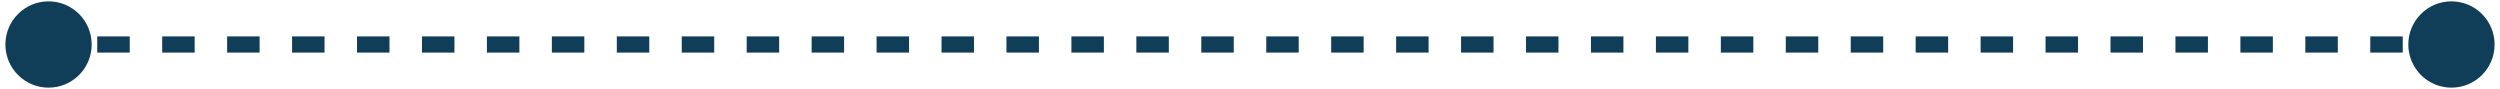 <svg width="309" height="11" viewBox="0 0 309 11" fill="none" xmlns="http://www.w3.org/2000/svg">
<path d="M0.667 5.5C0.667 8.446 3.054 10.833 6 10.833C8.946 10.833 11.333 8.446 11.333 5.5C11.333 2.554 8.946 0.167 6 0.167C3.054 0.167 0.667 2.554 0.667 5.5ZM297.667 5.5C297.667 8.445 300.054 10.833 303 10.833C305.946 10.833 308.333 8.445 308.333 5.5C308.333 2.554 305.946 0.167 303 0.167C300.054 0.167 297.667 2.554 297.667 5.5ZM6 6.5L8.007 6.5L8.007 4.5L6 4.5L6 6.5ZM12.02 6.5L16.034 6.5L16.034 4.5L12.02 4.5L12.02 6.5ZM20.047 6.5L24.061 6.5L24.061 4.5L20.047 4.5L20.047 6.5ZM28.074 6.5L32.088 6.5L32.088 4.5L28.074 4.5L28.074 6.5ZM36.101 6.5L40.115 6.5L40.115 4.5L36.101 4.5L36.101 6.5ZM44.128 6.5L48.142 6.5L48.142 4.5L44.128 4.5L44.128 6.5ZM52.155 6.5L56.169 6.5L56.169 4.5L52.155 4.5L52.155 6.5ZM60.182 6.5L64.196 6.5L64.196 4.5L60.182 4.5L60.182 6.5ZM68.209 6.5L72.223 6.5L72.223 4.5L68.209 4.5L68.209 6.5ZM76.237 6.5L80.25 6.5L80.25 4.5L76.237 4.5L76.237 6.5ZM84.263 6.5L88.277 6.5L88.277 4.5L84.263 4.5L84.263 6.5ZM92.29 6.5L96.304 6.5L96.304 4.5L92.29 4.5L92.29 6.5ZM100.318 6.5L104.331 6.5L104.331 4.5L100.318 4.5L100.318 6.5ZM108.345 6.5L112.358 6.5L112.358 4.5L108.345 4.5L108.345 6.5ZM116.372 6.5L120.385 6.5L120.385 4.5L116.372 4.5L116.372 6.5ZM124.399 6.5L128.412 6.5L128.412 4.5L124.399 4.5L124.399 6.5ZM132.426 6.5L136.439 6.5L136.439 4.5L132.426 4.5L132.426 6.5ZM140.453 6.5L144.466 6.5L144.466 4.5L140.453 4.5L140.453 6.5ZM148.48 6.5L152.493 6.5L152.493 4.5L148.48 4.5L148.48 6.5ZM156.507 6.5L160.52 6.5L160.52 4.5L156.507 4.5L156.507 6.5ZM164.534 6.5L168.547 6.5L168.547 4.5L164.534 4.5L164.534 6.5ZM172.561 6.5L176.574 6.5L176.574 4.5L172.561 4.5L172.561 6.5ZM180.588 6.5L184.601 6.5L184.601 4.5L180.588 4.5L180.588 6.5ZM188.615 6.5L192.628 6.5L192.628 4.5L188.615 4.5L188.615 6.5ZM196.642 6.5L200.655 6.5L200.655 4.5L196.642 4.5L196.642 6.5ZM204.669 6.5L208.682 6.5L208.682 4.5L204.669 4.5L204.669 6.5ZM212.696 6.5L216.71 6.5L216.71 4.5L212.696 4.5L212.696 6.5ZM220.723 6.5L224.737 6.5L224.737 4.5L220.723 4.5L220.723 6.5ZM228.75 6.5L232.764 6.5L232.764 4.5L228.75 4.5L228.75 6.5ZM236.777 6.5L240.791 6.5L240.791 4.5L236.777 4.5L236.777 6.5ZM244.804 6.5L248.818 6.5L248.818 4.5L244.804 4.5L244.804 6.5ZM252.831 6.5L256.845 6.5L256.845 4.5L252.831 4.5L252.831 6.5ZM260.858 6.5L264.872 6.5L264.872 4.5L260.858 4.5L260.858 6.5ZM268.885 6.5L272.899 6.5L272.899 4.5L268.885 4.5L268.885 6.5ZM276.912 6.5L280.926 6.5L280.926 4.5L276.912 4.5L276.912 6.5ZM284.939 6.5L288.953 6.5L288.953 4.5L284.939 4.5L284.939 6.5ZM292.966 6.5L296.98 6.5L296.98 4.5L292.966 4.5L292.966 6.5ZM300.993 6.5L303 6.5L303 4.5L300.993 4.5L300.993 6.5Z" fill="#103E59"/>
</svg>

